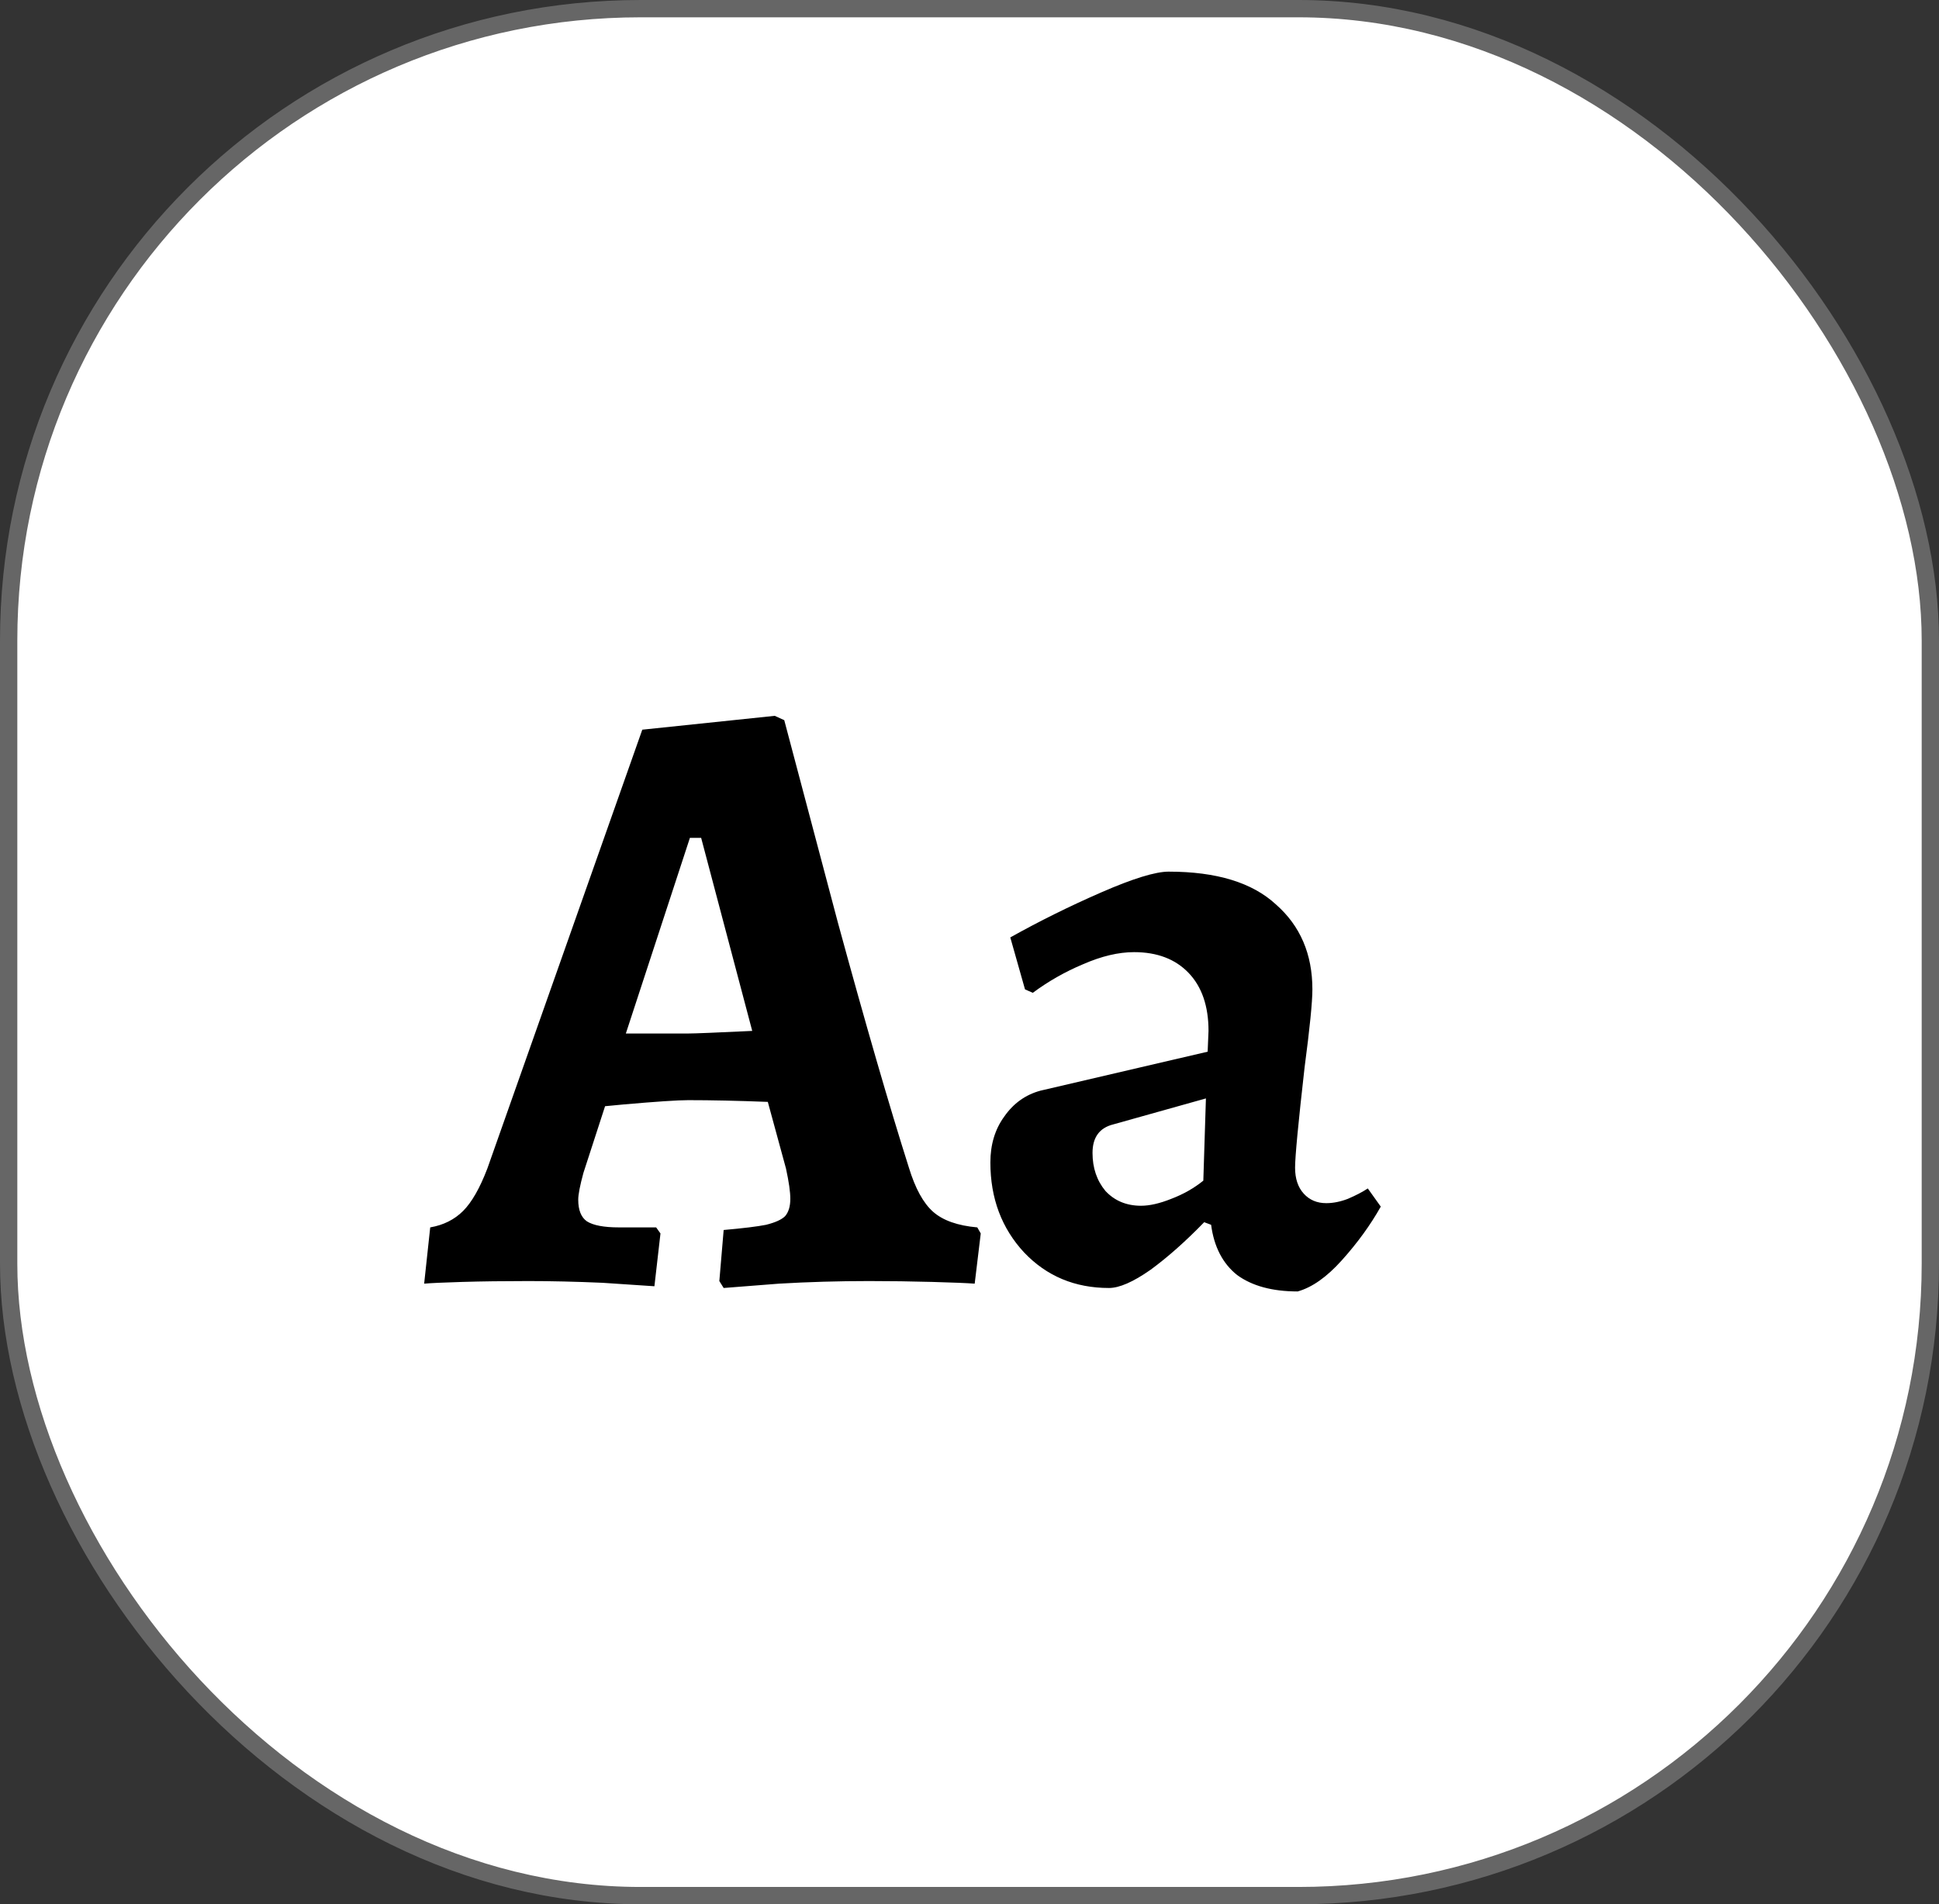 <?xml version="1.0" encoding="UTF-8"?> <svg xmlns="http://www.w3.org/2000/svg" width="112" height="110" viewBox="0 0 112 110" fill="none"><rect x="0" y="0" width="112" height="110" fill="#333333" stroke="none"/> <rect x="0.5" y="0.5" width="111" height="109" rx="36.5" fill="white" stroke="#666666"></rect> <path d="M41.55 74L41.8 71.05C42.933 70.95 43.75 70.85 44.25 70.75C44.783 70.617 45.15 70.45 45.35 70.25C45.55 70.017 45.65 69.683 45.65 69.25C45.65 68.85 45.567 68.267 45.4 67.5L44.35 63.65C42.617 63.583 41.083 63.55 39.75 63.55C39.15 63.55 37.9 63.633 36 63.8L34.95 63.9L33.7 67.75C33.5 68.483 33.4 69 33.4 69.3C33.4 69.9 33.567 70.317 33.9 70.55C34.267 70.783 34.883 70.9 35.75 70.9H37.9L38.15 71.25L37.8 74.3C37.333 74.267 36.333 74.2 34.8 74.1C33.267 74.033 31.833 74 30.5 74C29.1 74 27.833 74.017 26.7 74.05C25.6 74.083 24.867 74.117 24.5 74.15L24.85 70.9C25.617 70.767 26.25 70.45 26.75 69.95C27.25 69.45 27.717 68.633 28.15 67.5L37.1 42.15L44.75 41.35L45.3 41.6C45.8 43.5 46.833 47.4 48.4 53.3C50 59.167 51.367 63.883 52.5 67.45C52.867 68.65 53.333 69.5 53.9 70C54.467 70.5 55.317 70.8 56.45 70.9L56.65 71.25L56.3 74.15C55.867 74.117 55.05 74.083 53.85 74.05C52.65 74.017 51.433 74 50.2 74C48.433 74 46.7 74.05 45 74.15C43.333 74.283 42.267 74.367 41.8 74.4L41.55 74ZM39.75 59.7C40.117 59.7 41.35 59.65 43.45 59.55L40.5 48.4H39.85L36.15 59.7H39.75ZM74.956 74.6C73.489 74.6 72.323 74.283 71.456 73.65C70.623 72.983 70.123 72.017 69.956 70.75L69.556 70.6C68.489 71.7 67.456 72.617 66.456 73.35C65.456 74.05 64.656 74.4 64.056 74.4C62.089 74.4 60.456 73.717 59.156 72.35C57.856 70.95 57.206 69.217 57.206 67.15C57.206 66.117 57.472 65.233 58.006 64.5C58.539 63.733 59.239 63.233 60.106 63L69.756 60.75L69.806 59.55C69.806 58.117 69.422 57 68.656 56.2C67.889 55.4 66.839 55 65.506 55C64.606 55 63.623 55.233 62.556 55.7C61.523 56.133 60.556 56.683 59.656 57.35L59.206 57.15L58.356 54.15C60.023 53.217 61.773 52.35 63.606 51.55C65.439 50.75 66.739 50.35 67.506 50.35C70.272 50.35 72.339 50.983 73.706 52.25C75.106 53.483 75.806 55.117 75.806 57.15C75.806 57.883 75.656 59.383 75.356 61.65C74.989 64.883 74.806 66.817 74.806 67.45C74.806 68.083 74.972 68.583 75.306 68.95C75.639 69.317 76.073 69.5 76.606 69.5C77.006 69.5 77.422 69.417 77.856 69.25C78.323 69.05 78.706 68.85 79.006 68.65L79.756 69.7C79.156 70.767 78.406 71.8 77.506 72.8C76.639 73.767 75.789 74.367 74.956 74.6ZM65.906 69.65C66.406 69.65 66.989 69.517 67.656 69.25C68.356 68.983 68.972 68.633 69.506 68.2L69.656 63.45L64.306 64.95C63.506 65.15 63.106 65.7 63.106 66.6C63.106 67.467 63.356 68.2 63.856 68.8C64.389 69.367 65.073 69.65 65.906 69.65Z" fill="black"></path> </svg> 